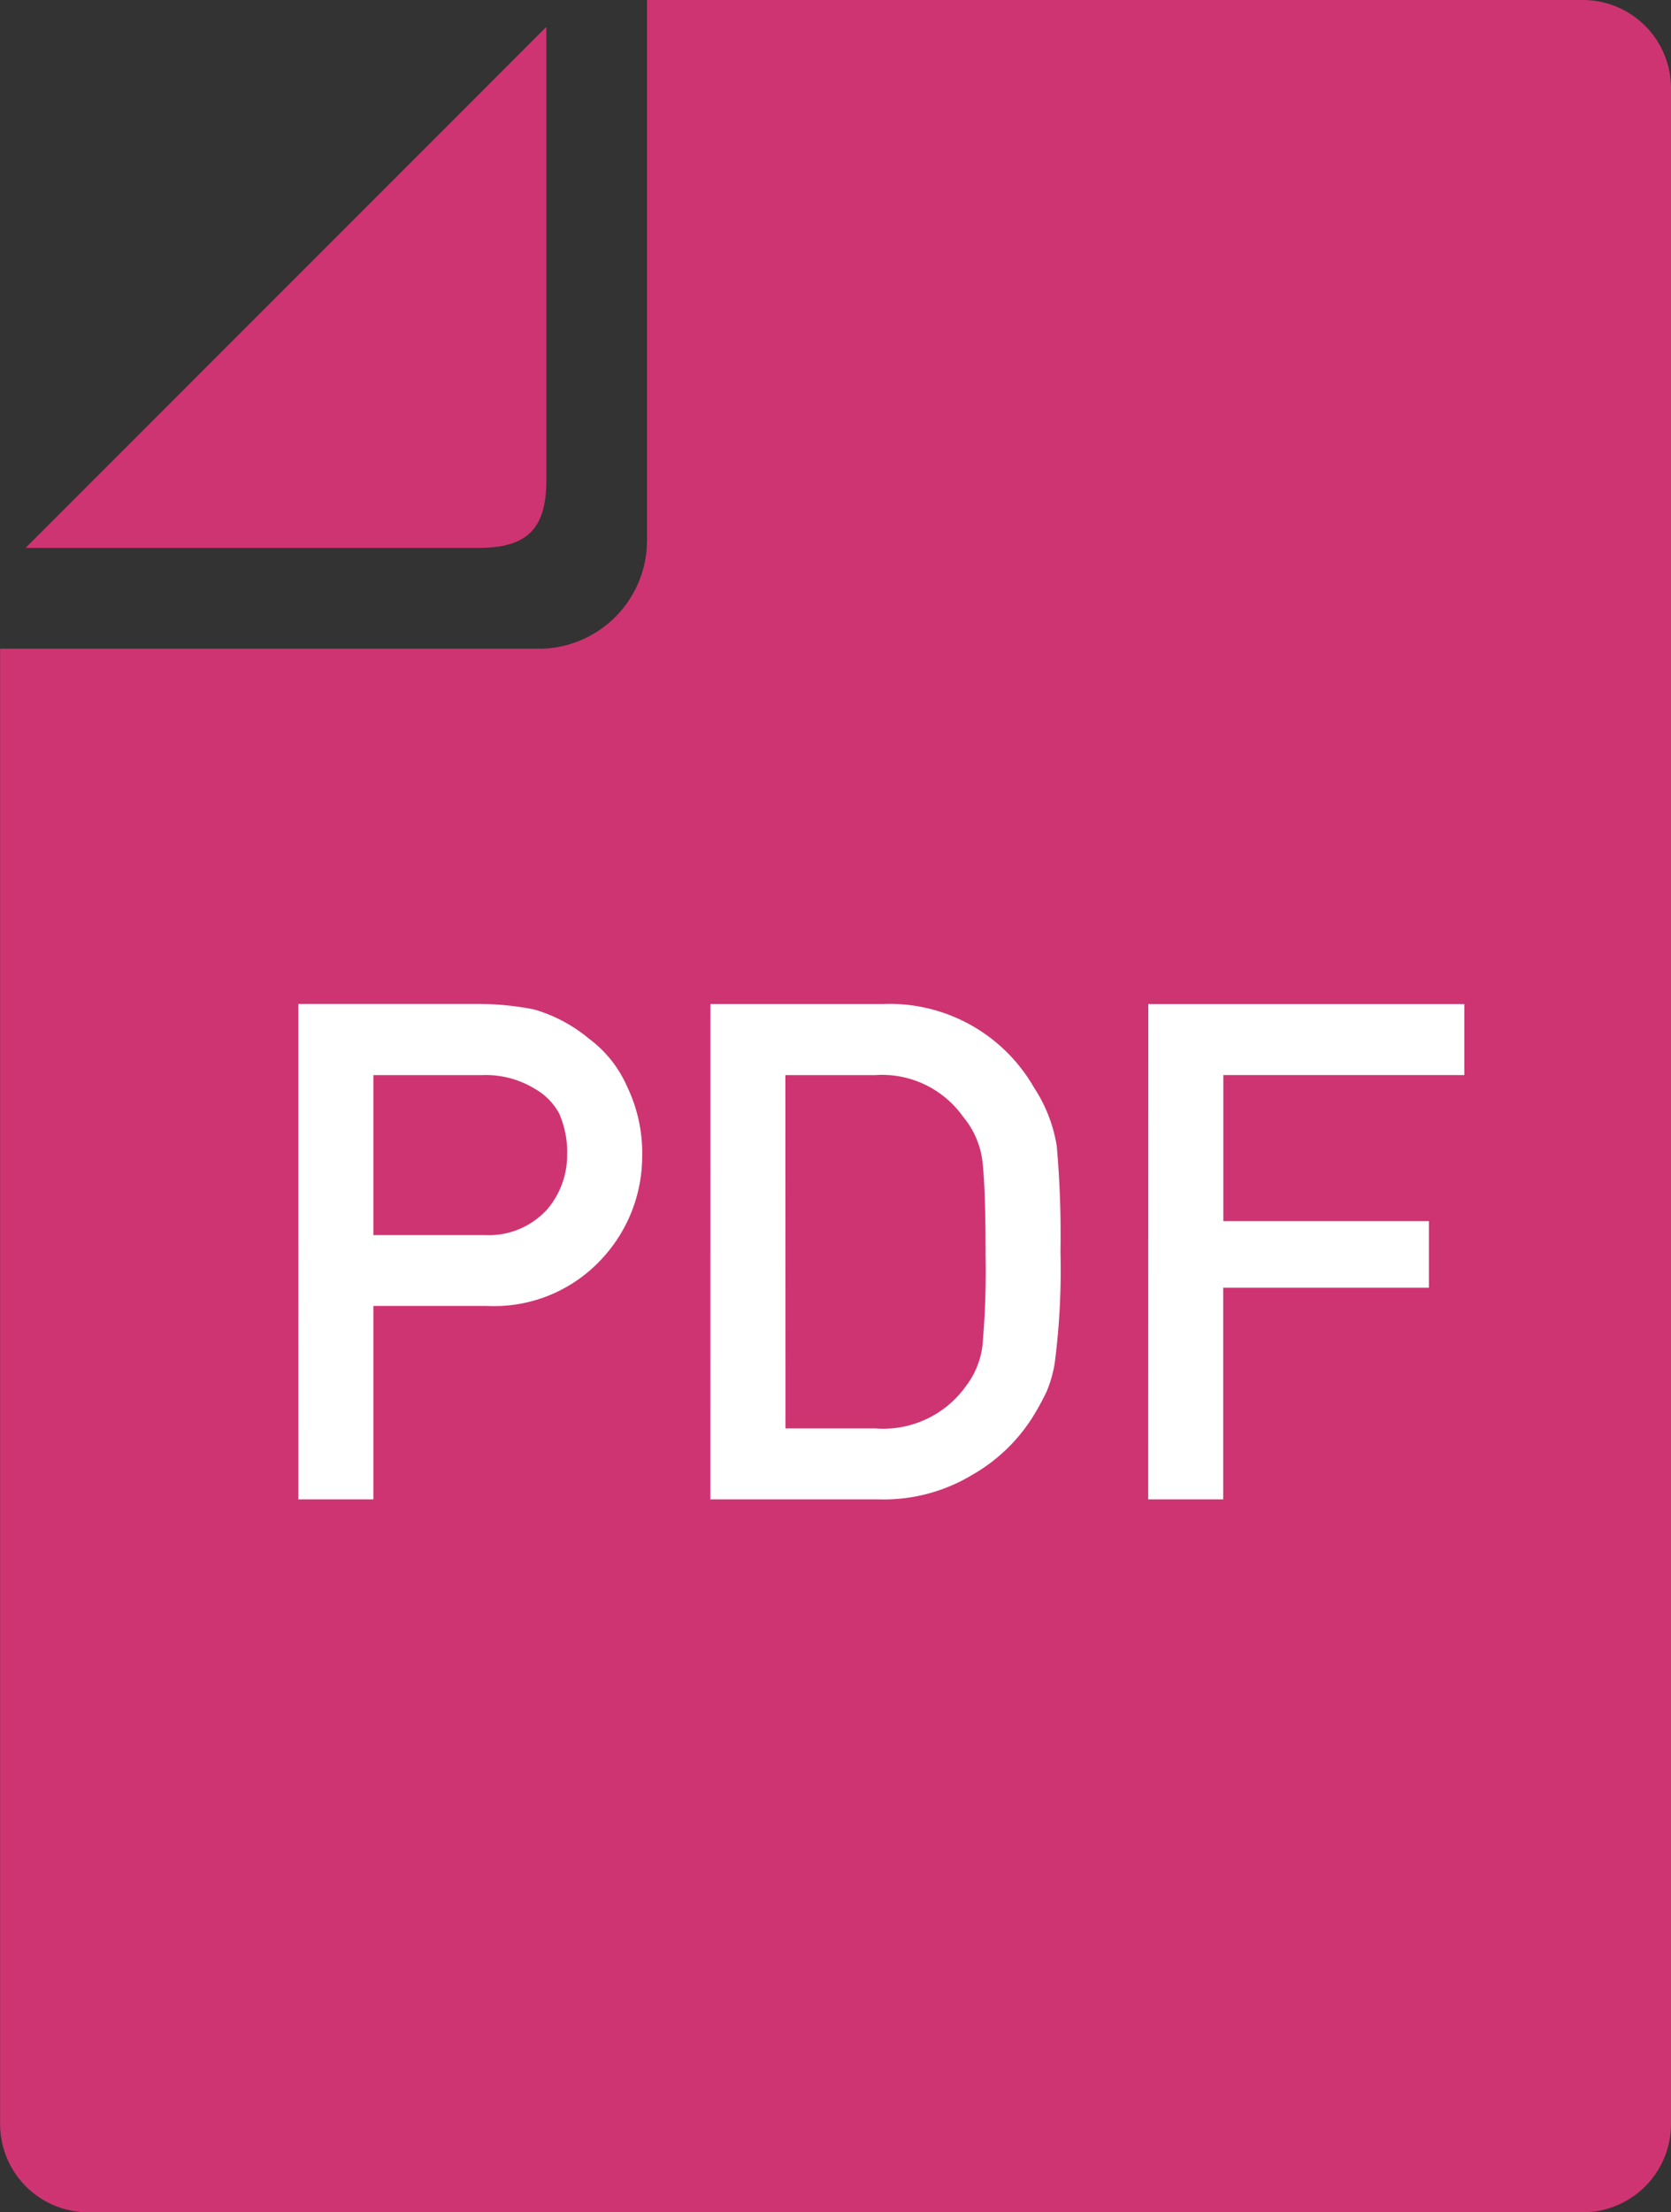 <svg id="icon01" xmlns="http://www.w3.org/2000/svg" width="32.854" height="43.465" viewBox="0 0 32.854 43.465">
  <rect x="0" y="0" width="32.854" height="43.465" fill="#333333" stroke="none"/>
  <g id="グループ_5" data-name="グループ 5" transform="translate(0 0)">
    <path id="パス_2" data-name="パス 2" d="M78.639,15.082v-8.9L68.4,16.418h8.9C78.264,16.418,78.639,16.044,78.639,15.082Z" transform="translate(-67.897 -5.653)" fill="#cf3472"/>
    <path id="パス_6" data-name="パス 6" d="M93.619,0h-18.4V10.62a2.129,2.129,0,0,1-2.124,2.126H62.5V41.731a1.735,1.735,0,0,0,1.733,1.734H93.619a1.735,1.735,0,0,0,1.733-1.734v-40A1.735,1.735,0,0,0,93.619,0Z" transform="translate(-62.498)" fill="#cf3472"/>
  </g>
  <path id="パス_8" data-name="パス 8" d="M13.581-113.223H15.71a1.851,1.851,0,0,1,1.054.274,1.226,1.226,0,0,1,.467.474,1.888,1.888,0,0,1,.16.821A1.644,1.644,0,0,1,17-110.587a1.555,1.555,0,0,1-1.235.507H13.581Zm-1.475,8.335h1.475v-3.8h2.242a2.877,2.877,0,0,0,2.282-.961,2.954,2.954,0,0,0,.761-1.969,3.013,3.013,0,0,0-.3-1.388,2.339,2.339,0,0,0-.747-.934,2.98,2.98,0,0,0-1.081-.574,5.636,5.636,0,0,0-1.108-.107H12.106Zm8.1,0h3.3a3.372,3.372,0,0,0,1.849-.481,3.387,3.387,0,0,0,1.188-1.135,5.184,5.184,0,0,0,.274-.5,2.443,2.443,0,0,0,.16-.561,14.137,14.137,0,0,0,.113-2.189,19.789,19.789,0,0,0-.073-2.076,2.929,2.929,0,0,0-.447-1.148,3.27,3.27,0,0,0-2.963-1.642h-3.4Zm1.475-8.335h1.762a1.954,1.954,0,0,1,1.735.821,1.673,1.673,0,0,1,.38.888q.06.547.06,1.815a16.967,16.967,0,0,1-.06,1.775,1.617,1.617,0,0,1-.314.794,2,2,0,0,1-1.8.848H21.683Zm7.134,8.335h1.475v-4.158h4.044v-1.308H30.292v-2.87h4.738v-1.395H28.817Z" transform="translate(-6.24 134.346)" fill="#fff"/>
</svg>
